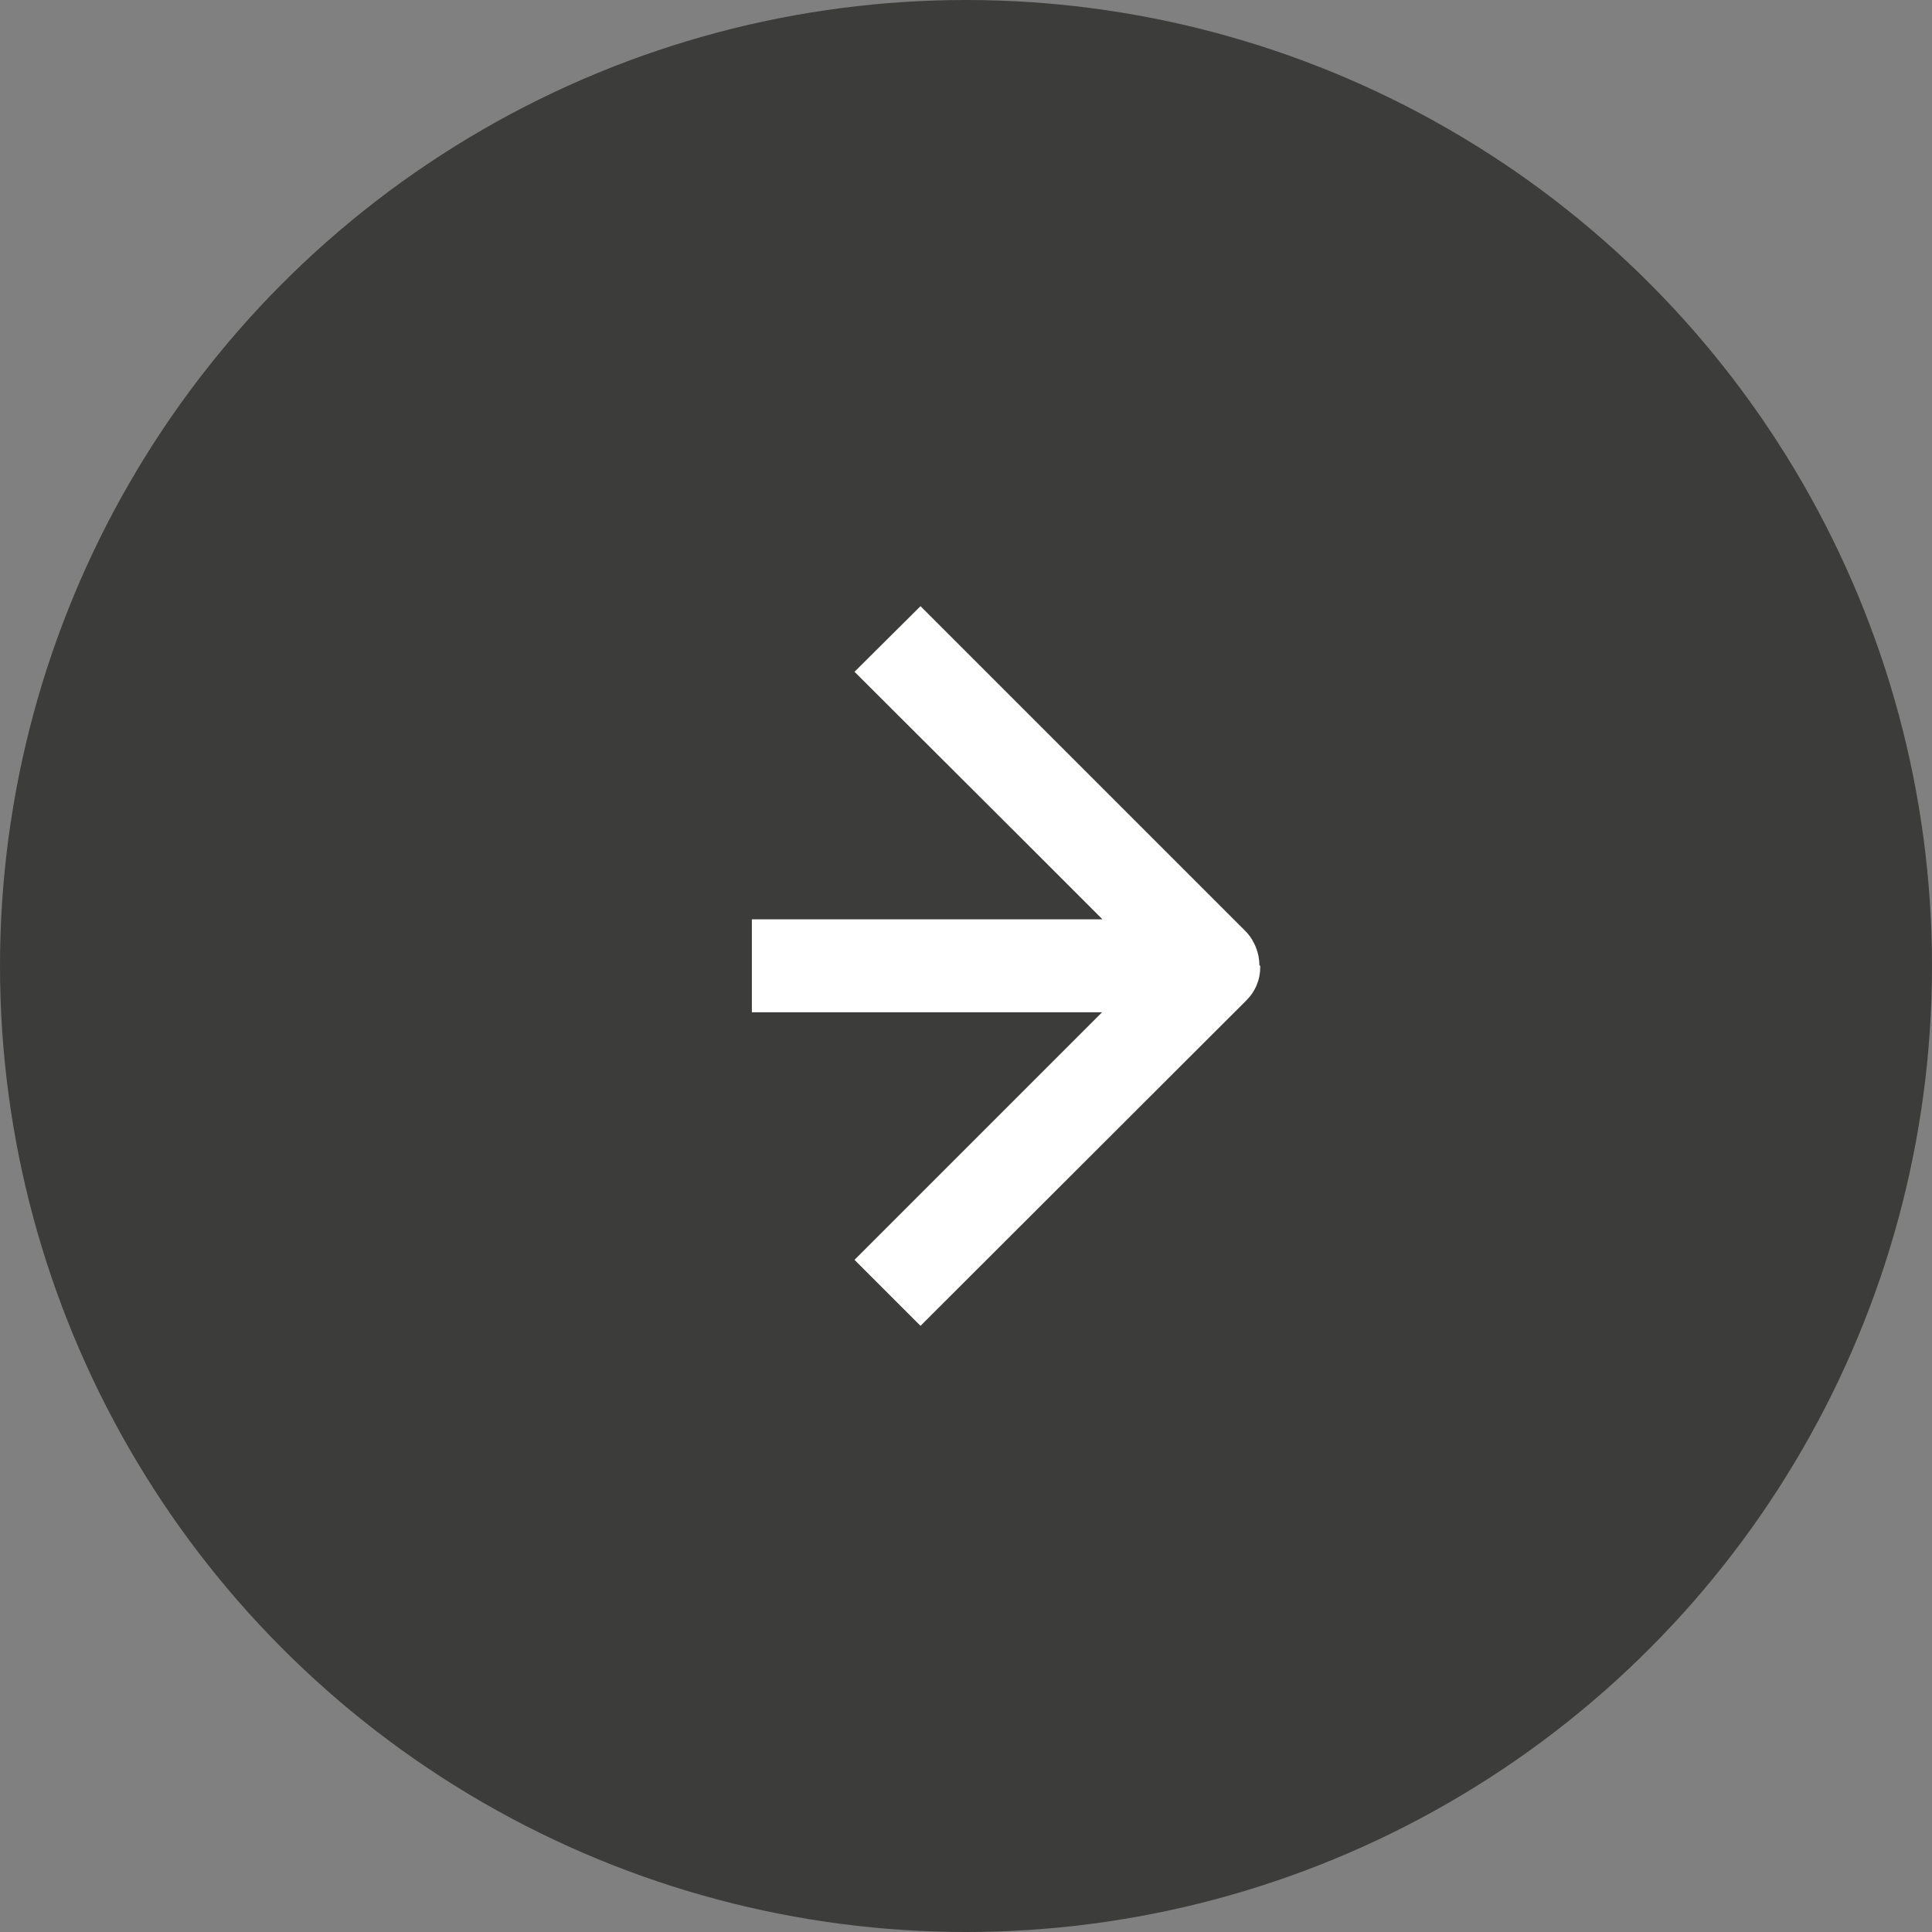 <?xml version="1.0" encoding="UTF-8"?>
<svg id="Ebene_2" xmlns="http://www.w3.org/2000/svg" viewBox="0 0 48 48">
    <rect x="0" y="0" width="48" height="48" fill="#808080" stroke="none"/>
    <defs>
        <style>
            .cls-1 { fill: #fff; }
            .cls-2 { fill: #3c3c3b; }
        </style>
    </defs>
    <g id="Ebene_1-2" transform="scale(-1, 1) translate(-48, 0)">
        <circle id="Ellipse_26" class="cls-2" cx="24" cy="24" r="24"/>
        <path id="Pfad_292" class="cls-1" d="m16.69,23.99v.04c0,.31.12.6.34.82l8.1,8.09,1.64-1.64-6.15-6.15h8.7v-2.31h-8.71l1.83-1.83h0s4.33-4.32,4.33-4.32l-1.64-1.63-8.08,8.08c-.22.23-.34.54-.34.85"/>
    </g>
</svg>